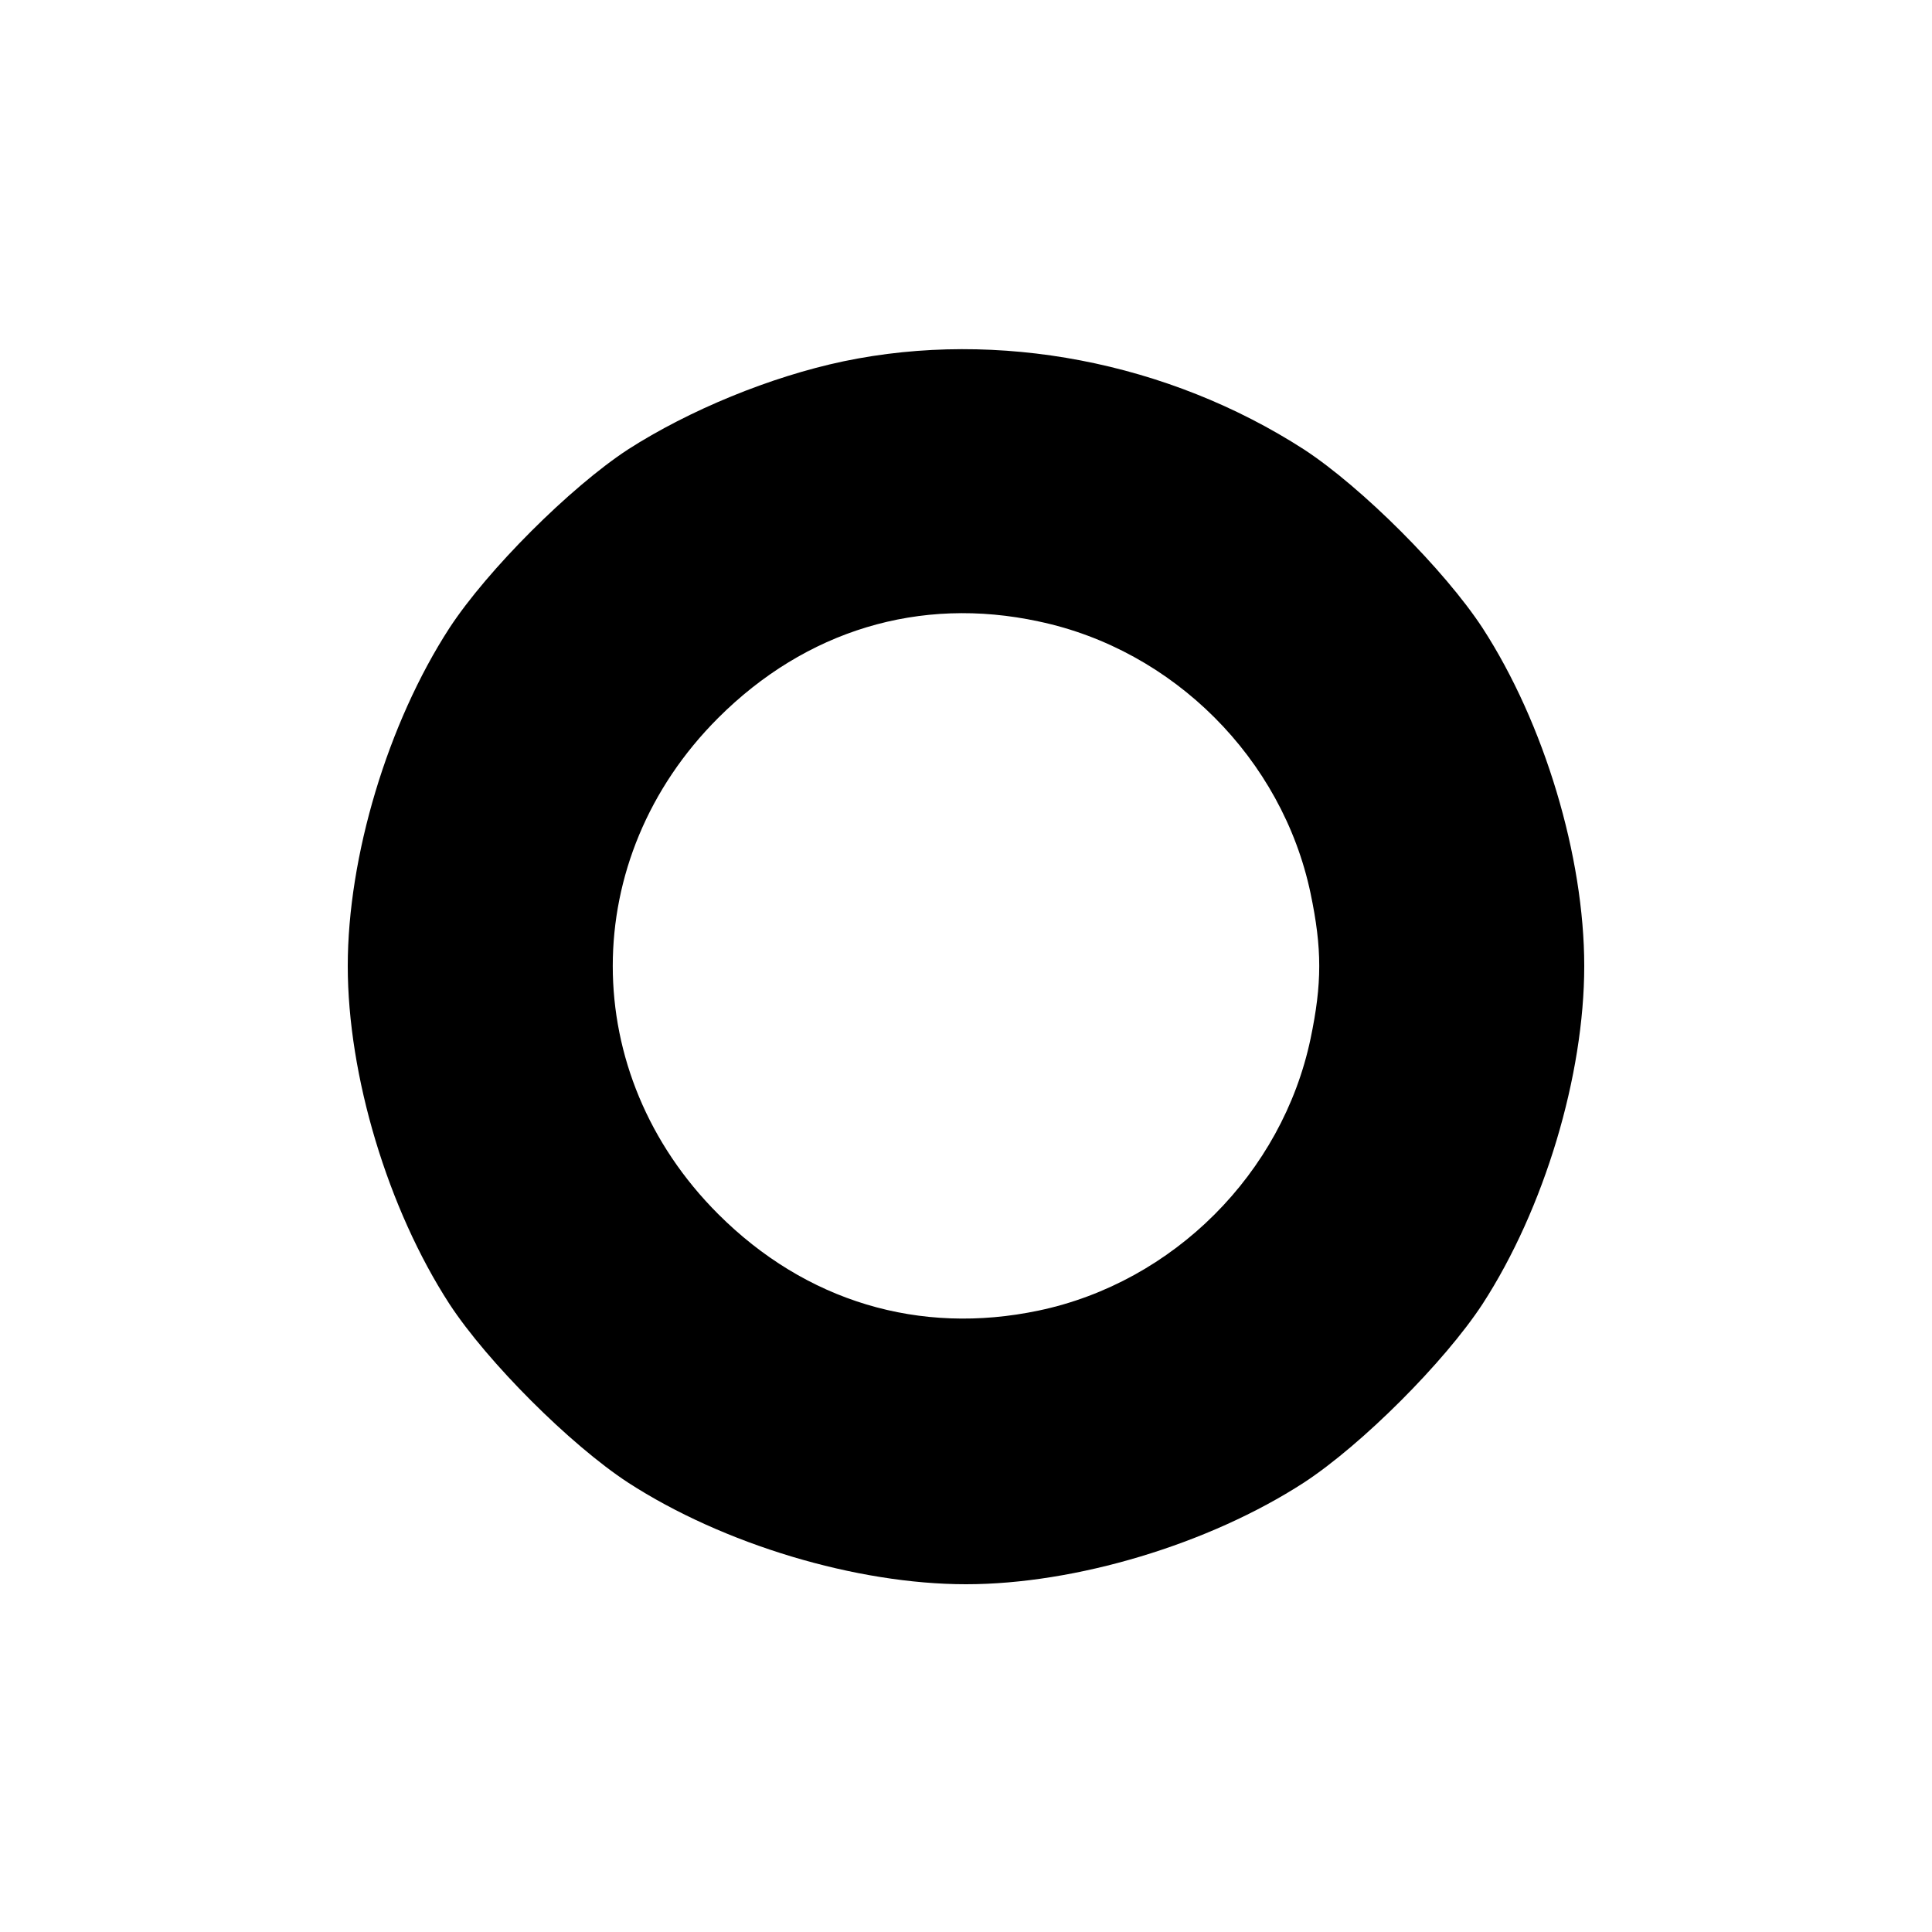 <?xml version="1.0" standalone="no"?>
<!DOCTYPE svg PUBLIC "-//W3C//DTD SVG 20010904//EN"
 "http://www.w3.org/TR/2001/REC-SVG-20010904/DTD/svg10.dtd">
<svg version="1.0" xmlns="http://www.w3.org/2000/svg"
 width="300pt" height="300pt" viewBox="0 0 300 300"
 preserveAspectRatio="xMidYMid meet">
<g transform="translate(0,300) scale(0.1,-0.1)"
fill="#000000" stroke="none">
<path d="M1310 2439 c-114 -24 -240 -76 -335 -137 -90 -59 -218 -187 -277
-277 -96 -148 -158 -355 -158 -525 0 -170 62 -377 158 -525 59 -90 187 -218
277 -277 148 -96 355 -158 525 -158 170 0 377 62 525 158 90 59 218 187 277
277 96 148 158 355 158 525 0 170 -62 377 -158 525 -59 90 -187 218 -277 277
-211 136 -475 187 -715 137z m303 -404 c209 -44 378 -213 422 -422 18 -86 18
-140 0 -226 -44 -209 -213 -378 -422 -422 -185 -39 -362 14 -498 150 -218 218
-218 552 0 770 136 136 313 190 498 150z"/>
</g>
</svg>
